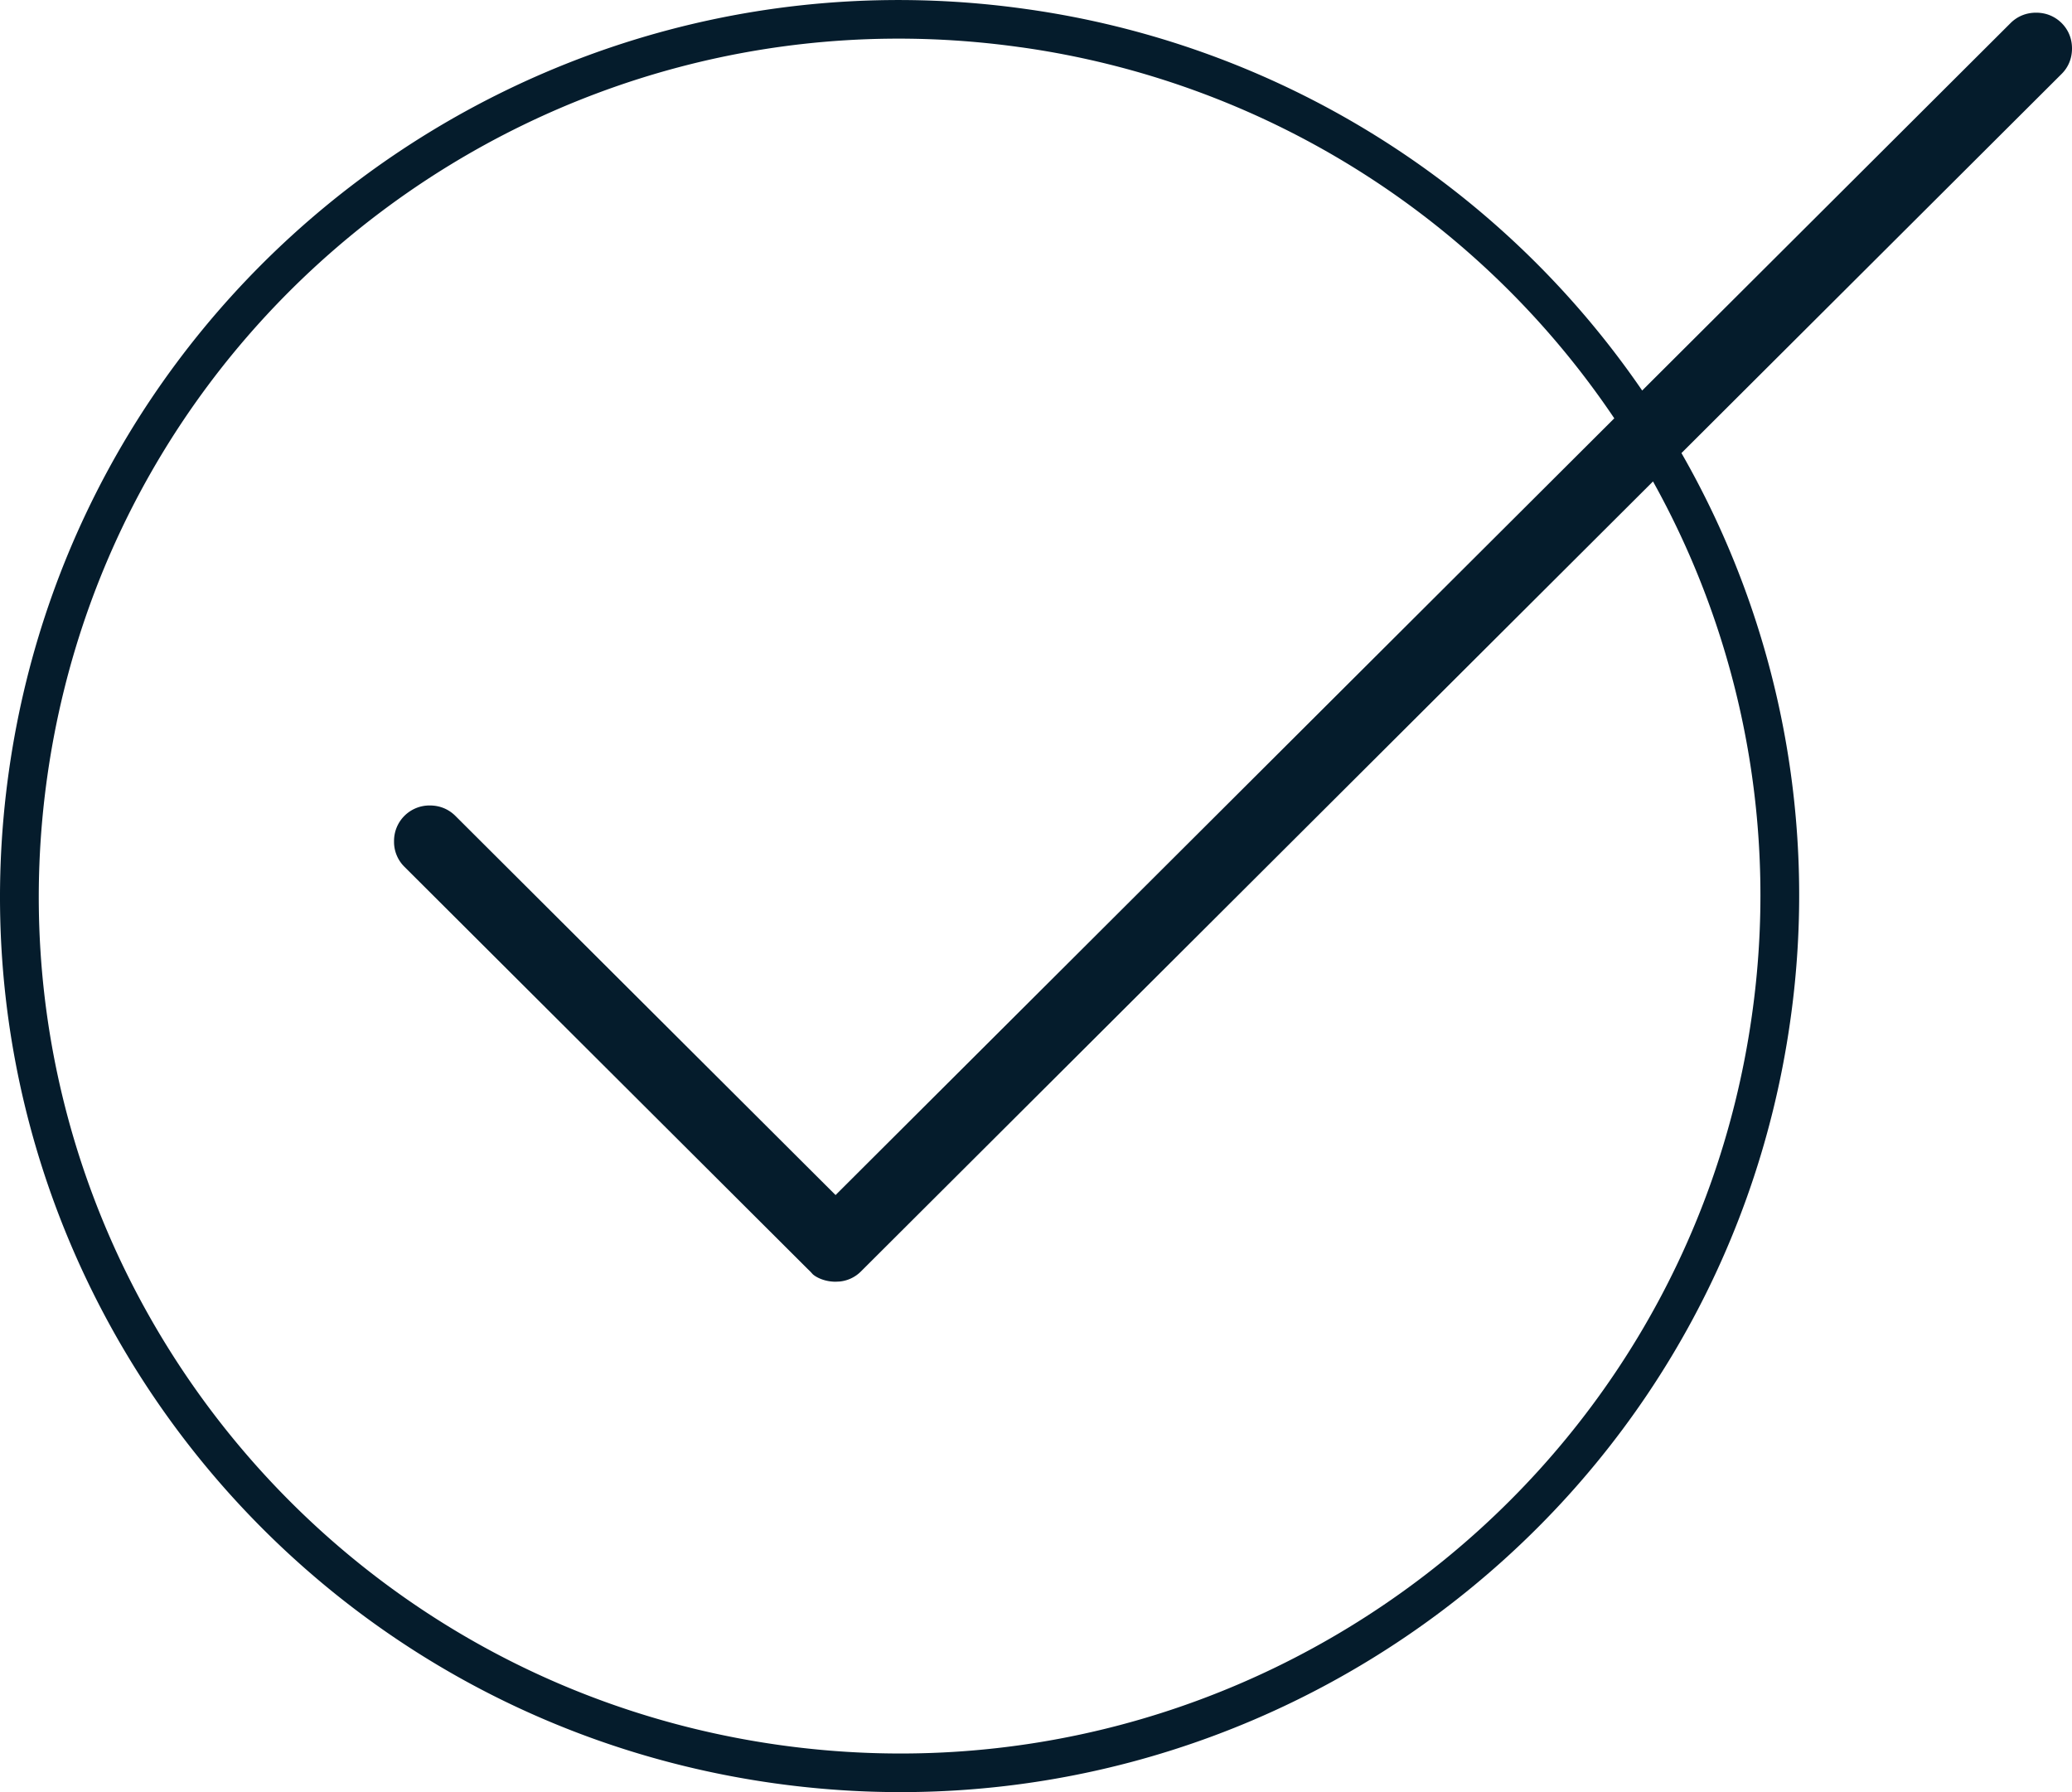 <svg xmlns="http://www.w3.org/2000/svg" width="74" height="64" viewBox="0 0 74 64"><path fill="#051C2C" fill-rule="evenodd" d="M.319 27.53C2.797 10.034 19.048-2.15 36.617.319a32.054 32.054 0 0 1 22.032 13.627L71.807.823c.243-.241.558-.37.91-.37.354 0 .668.129.912.37.243.243.371.557.371.908 0 .352-.128.667-.37.908L60.052 16.18a31.753 31.753 0 0 1 3.884 20.29C61.46 53.967 45.21 66.15 27.641 63.682 10.074 61.213-2.159 45.027.319 27.531ZM36.423 1.684C19.612-.678 4.061 10.98 1.69 27.723c-2.371 16.743 9.335 32.231 26.144 34.594 16.811 2.361 32.361-9.297 34.732-26.04a30.38 30.38 0 0 0-3.53-19.084L30.75 45.403a1.244 1.244 0 0 1-.76.362l-.15.007c-.358 0-.667-.136-.814-.268l-.07-.078-.026-.026-.026-.026-.057-.055-14.404-14.366a1.248 1.248 0 0 1-.37-.908 1.265 1.265 0 0 1 1.281-1.28c.352 0 .667.13.91.372L27.29 40.132l1.587 1.583.965.962.964-.962 1.587-1.583 25.26-25.193a30.674 30.674 0 0 0-21.23-13.256Z"/></svg>